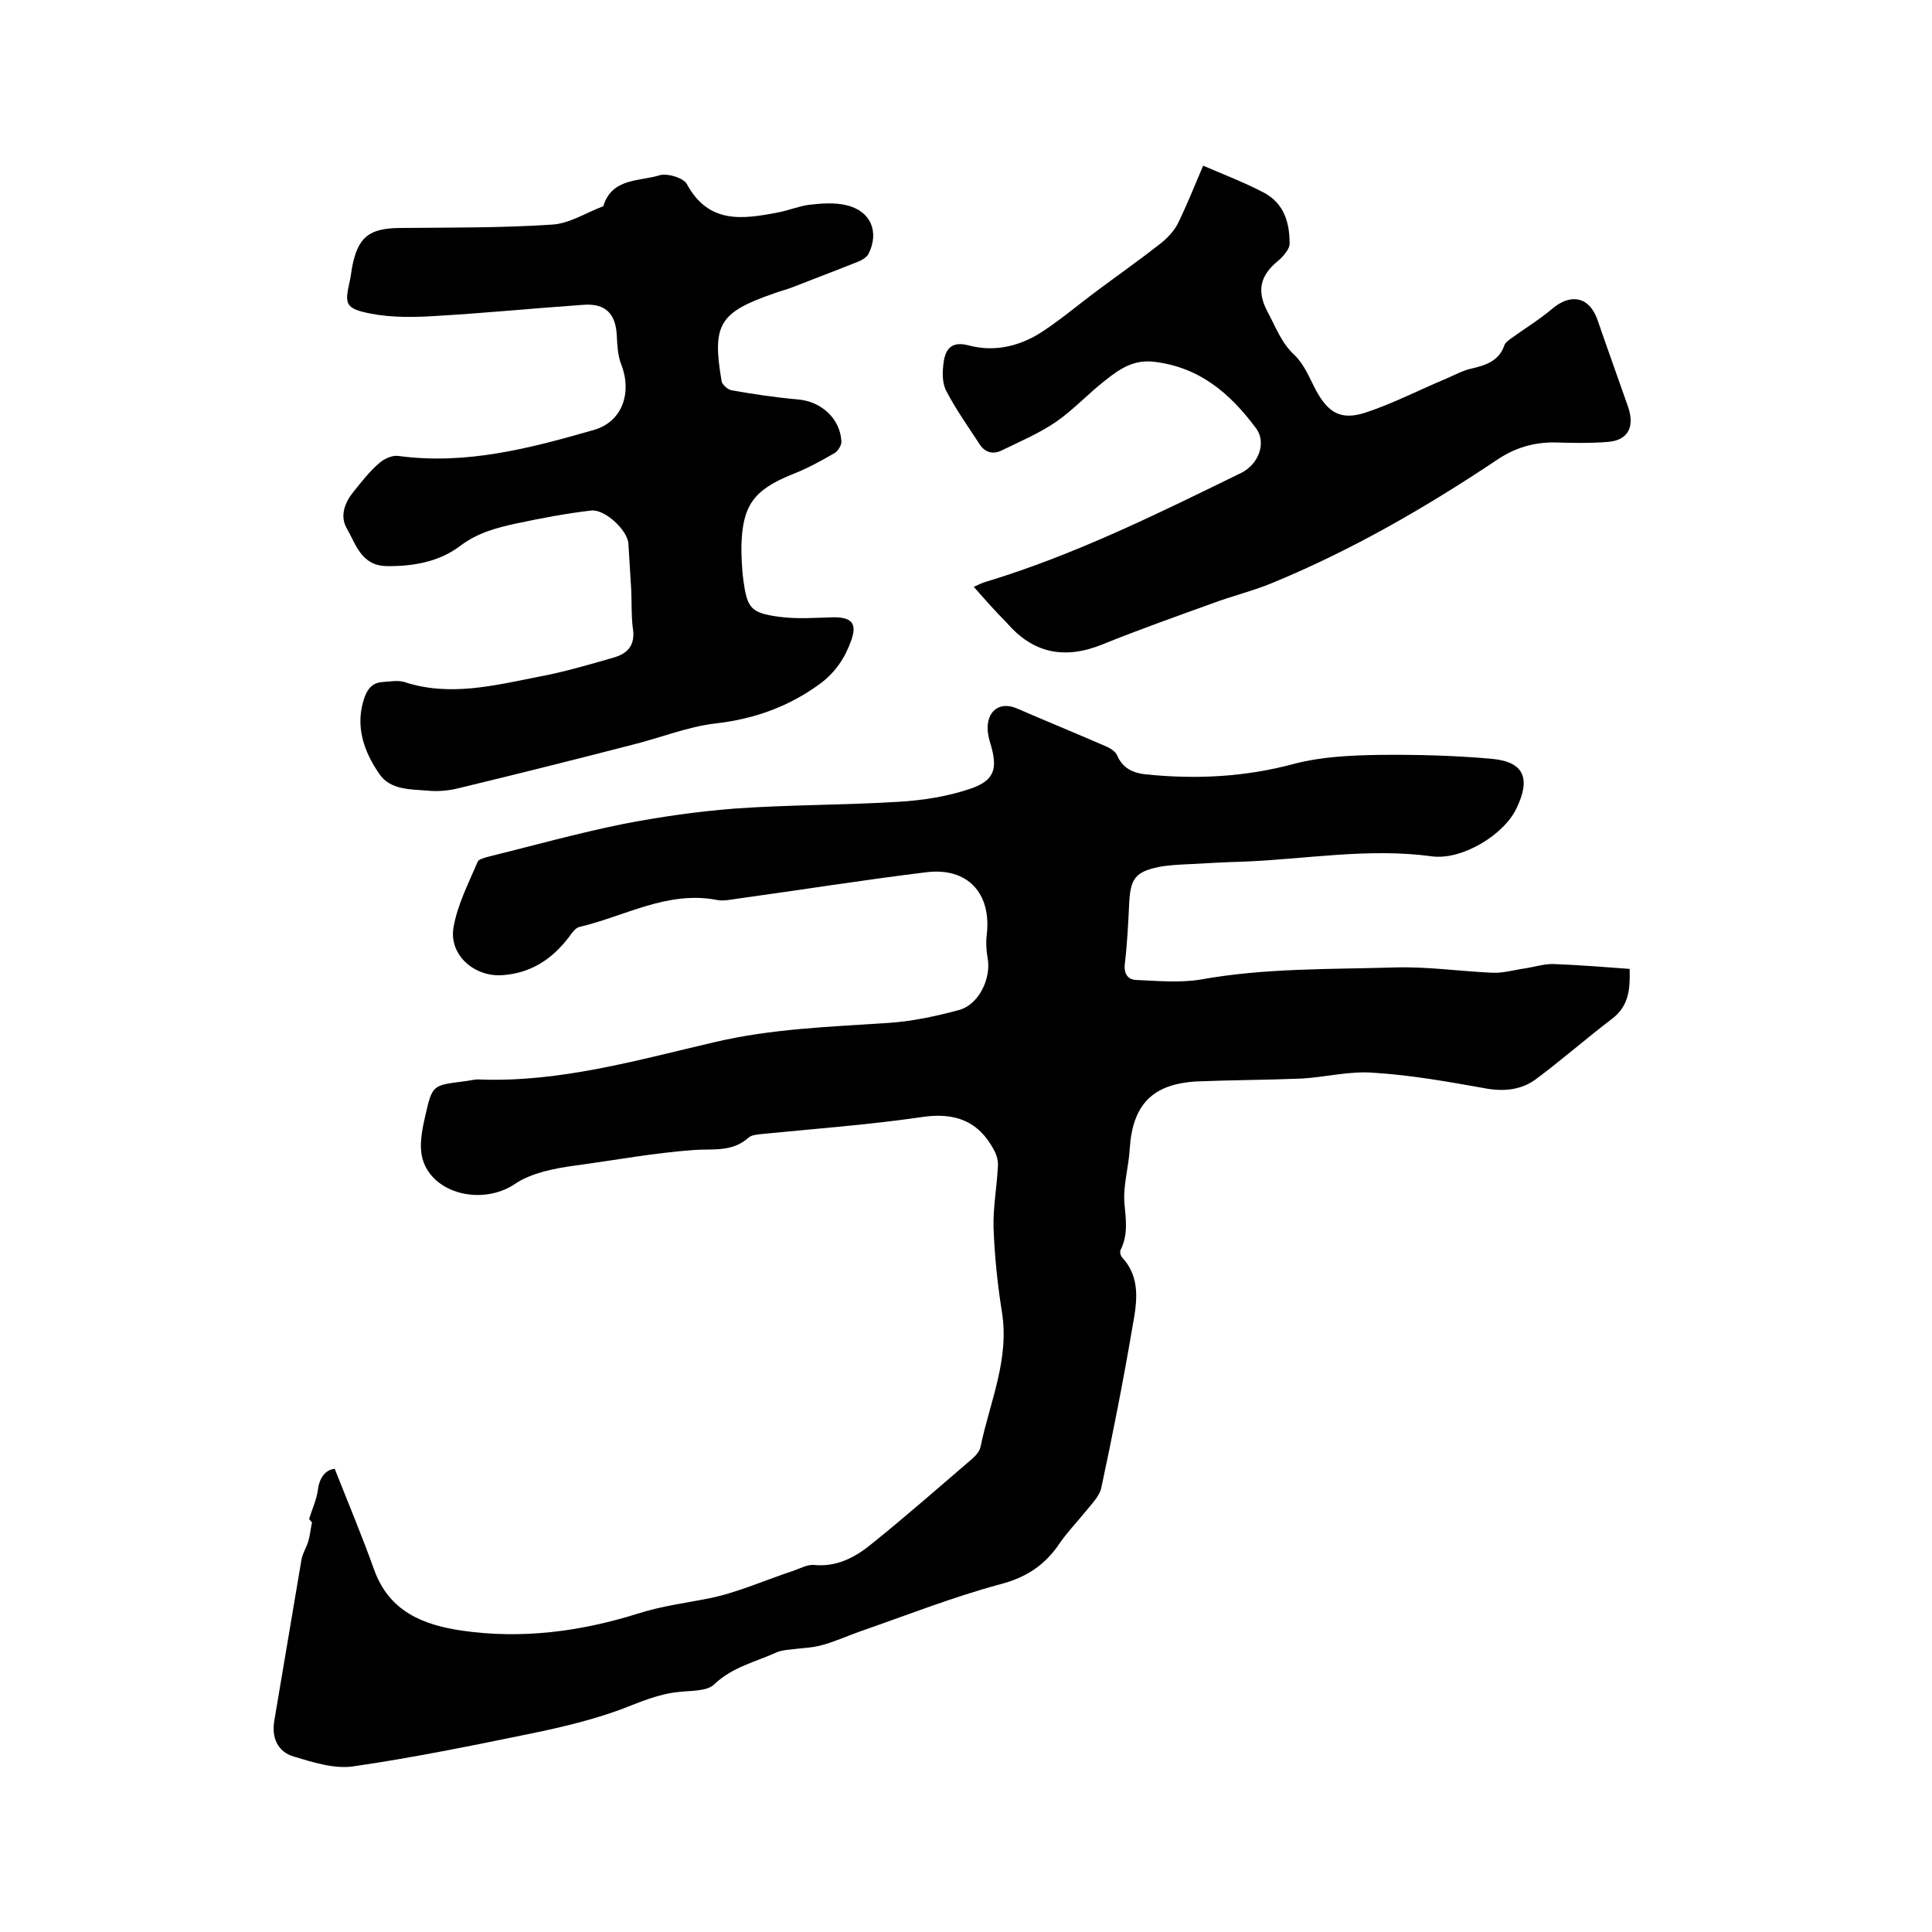 <svg enable-background="new 0 0 400 400" viewBox="0 0 400 400" xmlns="http://www.w3.org/2000/svg"><path d="m64 314.5c.6-2 1.5-3.9 1.8-5.9.3-2.7 1.6-4.3 3.5-4.5 2.8 7.1 5.7 14 8.2 21 3.1 8.5 10 11.3 18.1 12.5 12.4 1.8 24.6.2 36.4-3.5 5-1.6 9.9-2.2 14.9-3.2 5.9-1.2 11.6-3.8 17.4-5.7 1.4-.5 2.9-1.3 4.2-1.2 4.7.5 8.6-1.6 11.9-4.3 7.1-5.7 13.9-11.7 20.8-17.6.8-.7 1.6-1.6 1.8-2.5 1.9-9.3 6.1-18.2 4.4-28.2-.9-5.7-1.5-11.6-1.7-17.3-.1-4.2.7-8.4.9-12.6.1-1-.2-2.2-.7-3.2-3.2-6.2-8.2-8.1-15.2-7-11 1.6-22.1 2.4-33.1 3.5-.9.1-2.1.2-2.7.8-3.4 3-7.4 2.2-11.3 2.5-8.2.6-16.3 2.1-24.4 3.2-2.3.3-4.6.7-6.8 1.3-2.1.6-4.2 1.4-5.9 2.6-6.7 4.4-16.9 2-19-5.2-.8-2.8-.1-6.2.6-9.2 1.4-6.2 1.6-6.1 7.8-6.9 1.2-.1 2.3-.5 3.5-.4 16.6.6 32.5-4 48.4-7.7 11.8-2.8 23.8-3.2 35.9-4 5-.3 10.1-1.4 14.9-2.7 4-1.1 6.6-6.4 5.9-10.6-.3-1.6-.4-3.4-.2-5 1-8.6-4-14-12.6-12.9-13.1 1.6-26.2 3.7-39.3 5.5-1.4.2-2.8.5-4.1.2-10.2-1.9-18.9 3.4-28.3 5.6-.9.2-1.6 1.3-2.2 2.1-3.5 4.6-7.9 7.5-13.8 7.9-5.8.4-11.1-4.2-10.1-9.9.8-4.7 3.1-9.1 5-13.6.2-.5 1.4-.8 2.1-1 9.3-2.3 18.6-4.9 28-6.8 7.7-1.5 15.5-2.6 23.2-3.2 11.3-.8 22.6-.7 33.9-1.4 5-.3 10.1-1.1 14.8-2.7 5-1.7 5.7-4.1 4.2-9.2-.3-.9-.5-1.8-.6-2.8-.3-4.1 2.5-6.2 6.1-4.6 6 2.6 12.1 5.1 18.1 7.7 1 .4 2.2 1.1 2.6 2 1.1 2.6 3.2 3.6 5.7 3.9 10.5 1.1 20.8.6 31.1-2.2 5.4-1.4 11.3-1.7 17-1.8 7.9-.1 15.9.1 23.7.8 6.8.6 8.2 4.1 5.1 10.4-2.7 5.5-11.3 10.6-17.4 9.8-13.2-1.8-26.2.6-39.2 1.1-3.6.1-7.2.3-10.8.5-2.2.1-4.5.2-6.6.6-4.8 1-5.8 2.4-6.1 7.2-.2 4.2-.4 8.5-.9 12.7-.3 2.2.6 3.5 2.5 3.5 4.4.2 8.9.6 13.2-.1 13.3-2.4 26.8-2.1 40.2-2.5 6.7-.2 13.5.8 20.2 1.1 2.2.1 4.5-.6 6.7-.9 2-.3 4.1-1 6.1-.9 5.2.2 10.3.6 15.6 1 .1 4.1-.1 7.6-3.6 10.3-5.4 4.1-10.5 8.6-15.9 12.6-2.9 2.1-6.3 2.5-10 1.9-7.8-1.4-15.6-2.8-23.5-3.3-4.9-.4-9.9.9-14.8 1.2-7.3.3-14.6.3-21.8.6-9.2.5-13.3 4.8-13.9 13.9-.2 3.8-1.4 7.6-1.1 11.3.3 3.4.8 6.5-.8 9.7-.2.4 0 1.2.3 1.5 3.9 4.2 3.1 9.3 2.2 14.2-1.9 11.2-4.1 22.4-6.5 33.6-.4 1.7-2 3.3-3.2 4.8-1.8 2.2-3.8 4.3-5.4 6.6-3 4.5-6.9 7.1-12.3 8.5-10 2.7-19.6 6.5-29.4 9.9-2.5.9-4.9 2-7.5 2.7-2.1.6-4.3.6-6.4.9-1 .1-2.1.2-3 .6-4.4 2-9.1 3-12.9 6.6-1.5 1.5-4.8 1.3-7.3 1.6-4.3.4-8.1 2.1-12 3.6-6 2.2-12.3 3.7-18.6 5-12.2 2.5-24.4 5-36.8 6.8-3.9.6-8.3-.8-12.3-2-3.5-1-4.7-4-4.1-7.5 1.9-11.1 3.7-22.1 5.6-33.2.2-1.3 1-2.5 1.4-3.8s.5-2.7.8-4c-.4-.4-.5-.6-.6-.7z"/><path d="m130.7 122.3c-.2-3.3-.4-6.5-.6-9.8-.2-2.7-4.8-7.1-7.7-6.8-5.2.6-10.4 1.6-15.6 2.7-4.1.9-7.9 1.9-11.5 4.6-4.3 3.3-9.8 4.3-15.3 4.2-5.2-.1-6.3-4.5-8.2-7.8-1.5-2.6-.4-5.4 1.4-7.6 1.7-2.1 3.3-4.2 5.3-5.9 1-.9 2.7-1.7 4-1.5 14 1.9 27.3-1.6 40.5-5.4 5.9-1.7 7.9-7.8 5.6-13.6-.7-1.8-.8-3.9-.9-5.9-.2-4.5-2.3-6.7-6.8-6.4-10.1.7-20.2 1.7-30.4 2.3-4.6.3-9.4.4-13.9-.5-5.1-1-5.2-2-4.3-6.2.3-1.1.4-2.3.6-3.4 1.2-6.2 3.5-8 9.7-8.1 10.6-.1 21.2 0 31.7-.7 3.6-.2 7.1-2.5 10.6-3.8 1.8-5.9 7.4-5.1 11.6-6.4 1.6-.5 5 .5 5.7 1.8 4.5 8.3 11.5 7.3 18.8 5.9 2.2-.4 4.3-1.3 6.5-1.6 2.6-.3 5.3-.5 7.8.1 5 1.2 6.8 5.5 4.5 10.1-.4.7-1.4 1.3-2.2 1.6-4.5 1.8-9 3.5-13.6 5.3-1.3.5-2.6.8-3.9 1.3-11.2 3.9-12.7 6.4-10.7 18.1.1.7 1.2 1.7 2 1.9 4.6.8 9.2 1.5 13.8 1.9 4.8.4 8.7 3.9 9 8.6.1.8-.7 2.1-1.4 2.5-2.9 1.7-5.9 3.3-9 4.5-7.8 3.2-10.1 6.4-10.3 14.8 0 2.3.1 4.7.4 7 .8 5.8 1.5 6.8 7.4 7.6 3.7.5 7.6.2 11.3.1 3.8 0 4.9 1.3 3.6 4.9s-3.3 6.6-6.6 9c-6.5 4.7-13.6 7.2-21.6 8.1-5.8.7-11.4 3-17.1 4.4-12 3.1-24 6.1-36 9-2 .5-4.2.7-6.3.5-3.6-.3-7.8-.1-10.1-3.5-3.2-4.7-5.1-10-3-15.9.7-1.9 1.8-3 3.8-3.1 1.5-.1 3.1-.4 4.4 0 9.4 3.1 18.7.7 27.9-1.1 5.3-1 10.4-2.5 15.6-4 3-.9 4.4-2.8 3.8-6.2-.3-2.5-.2-5.1-.3-7.6-.1 0 0 0 0 0z"/><path d="m201.6 121.5c1.1-.5 1.9-.9 2.7-1.1 18.4-5.6 35.5-14.1 52.7-22.5 3.6-1.8 5.3-6.3 3-9.3-5.3-7.1-11.6-12.6-21.1-13.7-4.2-.5-7.1 1.5-10 3.8-3.5 2.7-6.6 6.1-10.2 8.6-3.5 2.4-7.5 4.1-11.4 6-1.7.8-3.3.4-4.4-1.2-2.4-3.7-5-7.3-7-11.2-.9-1.7-.8-4.1-.5-6.1.4-2.6 1.7-4.2 5.1-3.3 5.6 1.5 11 .1 15.7-3.1 3.9-2.6 7.4-5.6 11.2-8.4 4.3-3.2 8.7-6.3 12.9-9.6 1.5-1.2 2.9-2.7 3.7-4.4 1.8-3.7 3.3-7.5 5.1-11.7 4.4 1.9 8.6 3.5 12.6 5.6 4.1 2.2 5.3 6.1 5.3 10.5 0 .7-.4 1.4-.8 1.9-.5.7-1.1 1.3-1.7 1.8-3.5 2.9-4.4 6-2.1 10.4 1.7 3.1 2.8 6.4 5.6 9 2 1.9 3.1 4.7 4.4 7.2 2.6 4.8 5.2 6.4 10.4 4.7 5.7-1.9 11.1-4.7 16.6-7 1.7-.7 3.4-1.7 5.3-2.1 3-.7 5.7-1.6 6.8-4.9.2-.5.8-.9 1.3-1.3 2.9-2.1 5.9-3.9 8.6-6.2 3.8-3.2 7.6-2.5 9.3 2.2 2.1 6.1 4.3 12.2 6.4 18.2 1.4 4.2-.1 6.9-4.3 7.2-3.7.3-7.4.2-11.1.1-4.2 0-8 1.1-11.6 3.5-14.8 9.9-30.2 18.8-46.7 25.6-4.1 1.7-8.4 2.7-12.6 4.3-7.5 2.7-15.1 5.4-22.5 8.4-7.9 3.2-14.4 1.9-19.9-4.5-2.4-2.4-4.4-4.7-6.8-7.4z"/></svg>